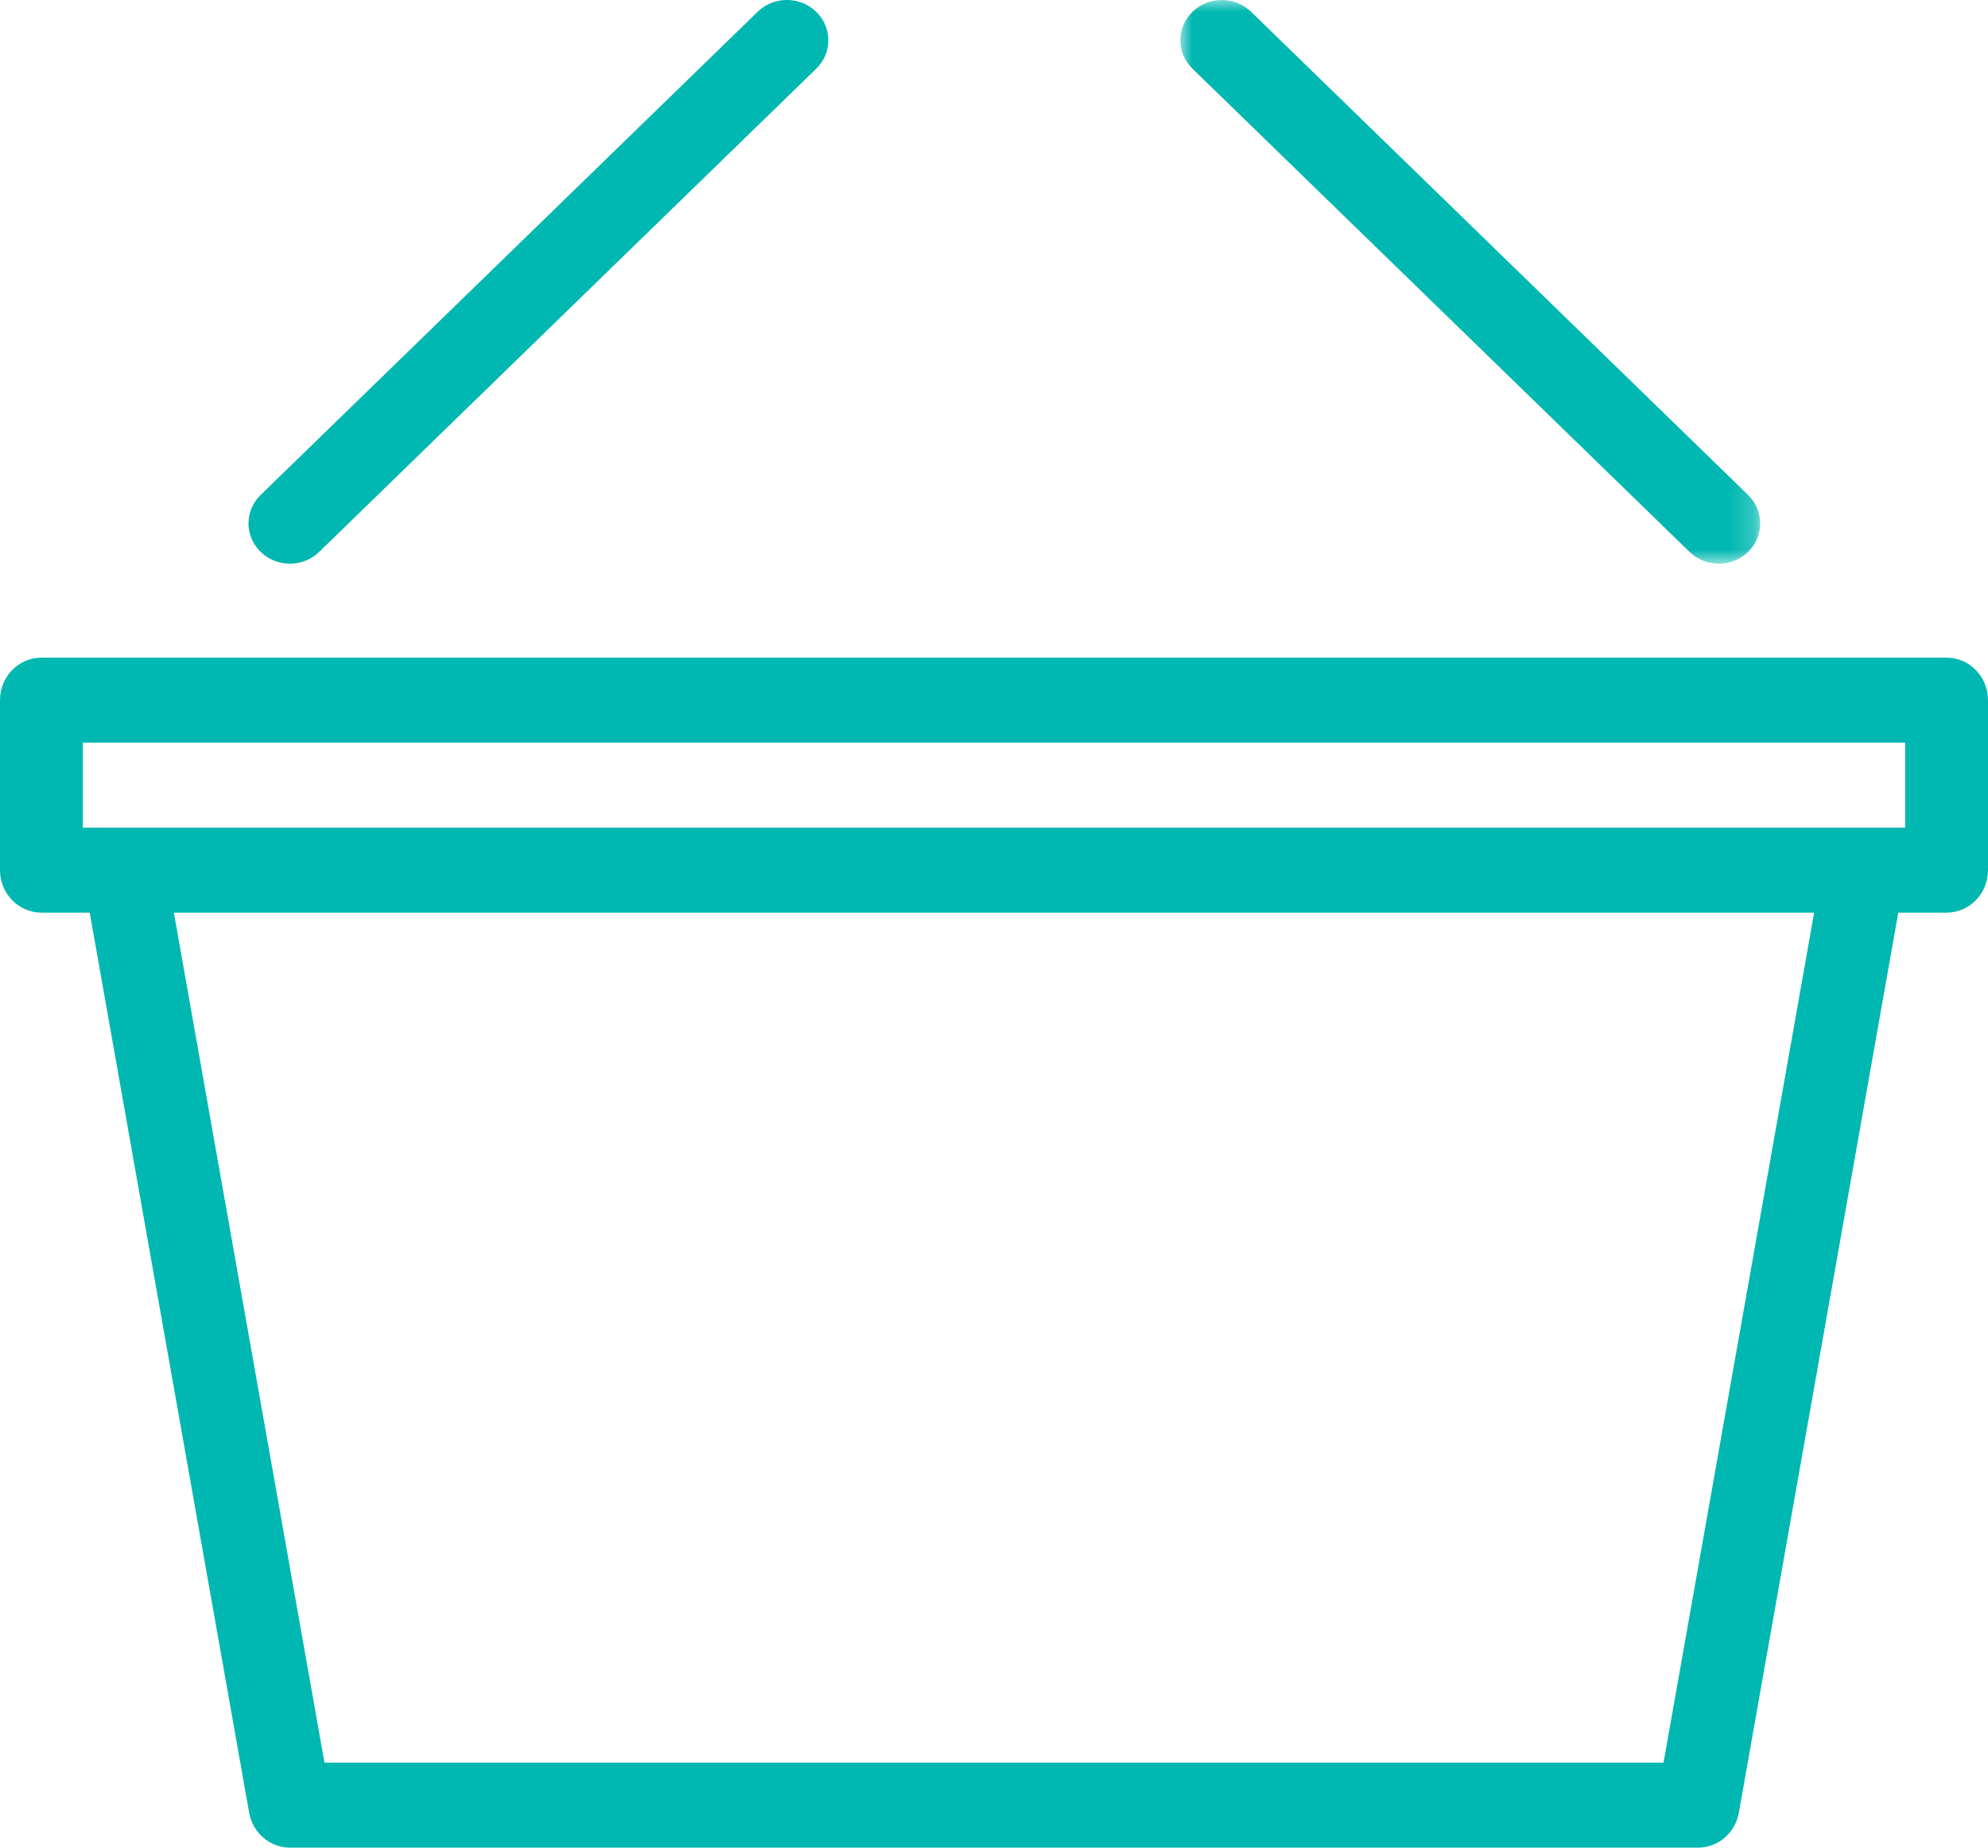 <?xml version="1.0" encoding="UTF-8"?>
<svg width="85px" height="79px" viewBox="0 0 85 79" version="1.1" xmlns="http://www.w3.org/2000/svg" xmlns:xlink="http://www.w3.org/1999/xlink">
    
    <title>empty basket</title>
    <desc>Created with Sketch.</desc>
    <defs>
        <polygon id="path-1" points="-0 0 24.792 0 24.792 24.102 -0 24.102"></polygon>
    </defs>
    <g id="Epic-1_-02-Cart-+-Checkout-_" stroke="none" stroke-width="1" fill="none" fill-rule="evenodd">
        <g id="M---Cart---Empty" transform="translate(-145, -232)">
            <g id="Empty-basket" transform="translate(145, 232)">
                <g id="Group-2">
                    <path d="M81.458,35.387 L79.688,35.387 L5.312,35.387 L3.542,35.387 L3.542,31.753 L81.458,31.753 L81.458,35.387 Z M71.127,75.366 L13.873,75.366 L7.434,39.022 L77.566,39.022 L71.127,75.366 Z M83.229,28.119 L1.771,28.119 C0.793,28.119 0,28.931 0,29.936 L0,37.205 C0,38.21 0.793,39.022 1.771,39.022 L3.836,39.022 L10.653,77.508 C10.807,78.371 11.541,79 12.396,79 L72.604,79 C73.459,79 74.193,78.371 74.347,77.508 L81.164,39.022 L83.229,39.022 C84.207,39.022 85,38.21 85,37.205 L85,29.936 C85,28.931 84.207,28.119 83.229,28.119 L83.229,28.119 Z" id="Fill-1" fill="#00B8B1"></path>
                    <path d="M13.648,23.597 L34.898,2.939 C35.59,2.266 35.59,1.178 34.898,0.504 C34.205,-0.169 33.086,-0.169 32.394,0.504 L11.144,21.163 C10.451,21.836 10.451,22.924 11.144,23.597 C11.489,23.933 11.943,24.102 12.396,24.102 C12.849,24.102 13.303,23.933 13.648,23.597 Z" id="Fill-3" fill="#00B8B1"></path>
                    <g id="Group-8" transform="translate(50.469, 0)">
                        <mask id="mask-2" fill="white">
                            <use xlink:href="#path-1"></use>
                        </mask>
                        <g id="Clip-7"></g>
                        <path d="M21.769,23.597 C22.114,23.933 22.567,24.102 23.021,24.102 C23.474,24.102 23.927,23.933 24.273,23.597 C24.965,22.924 24.965,21.836 24.273,21.163 L3.023,0.504 C2.33,-0.169 1.211,-0.169 0.519,0.504 C-0.174,1.178 -0.174,2.266 0.519,2.939 L21.769,23.597 Z" id="Fill-6" fill="#00B8B1" mask="url(#mask-2)"></path>
                    </g>
                </g>
            </g>
        </g>
    </g>
</svg>